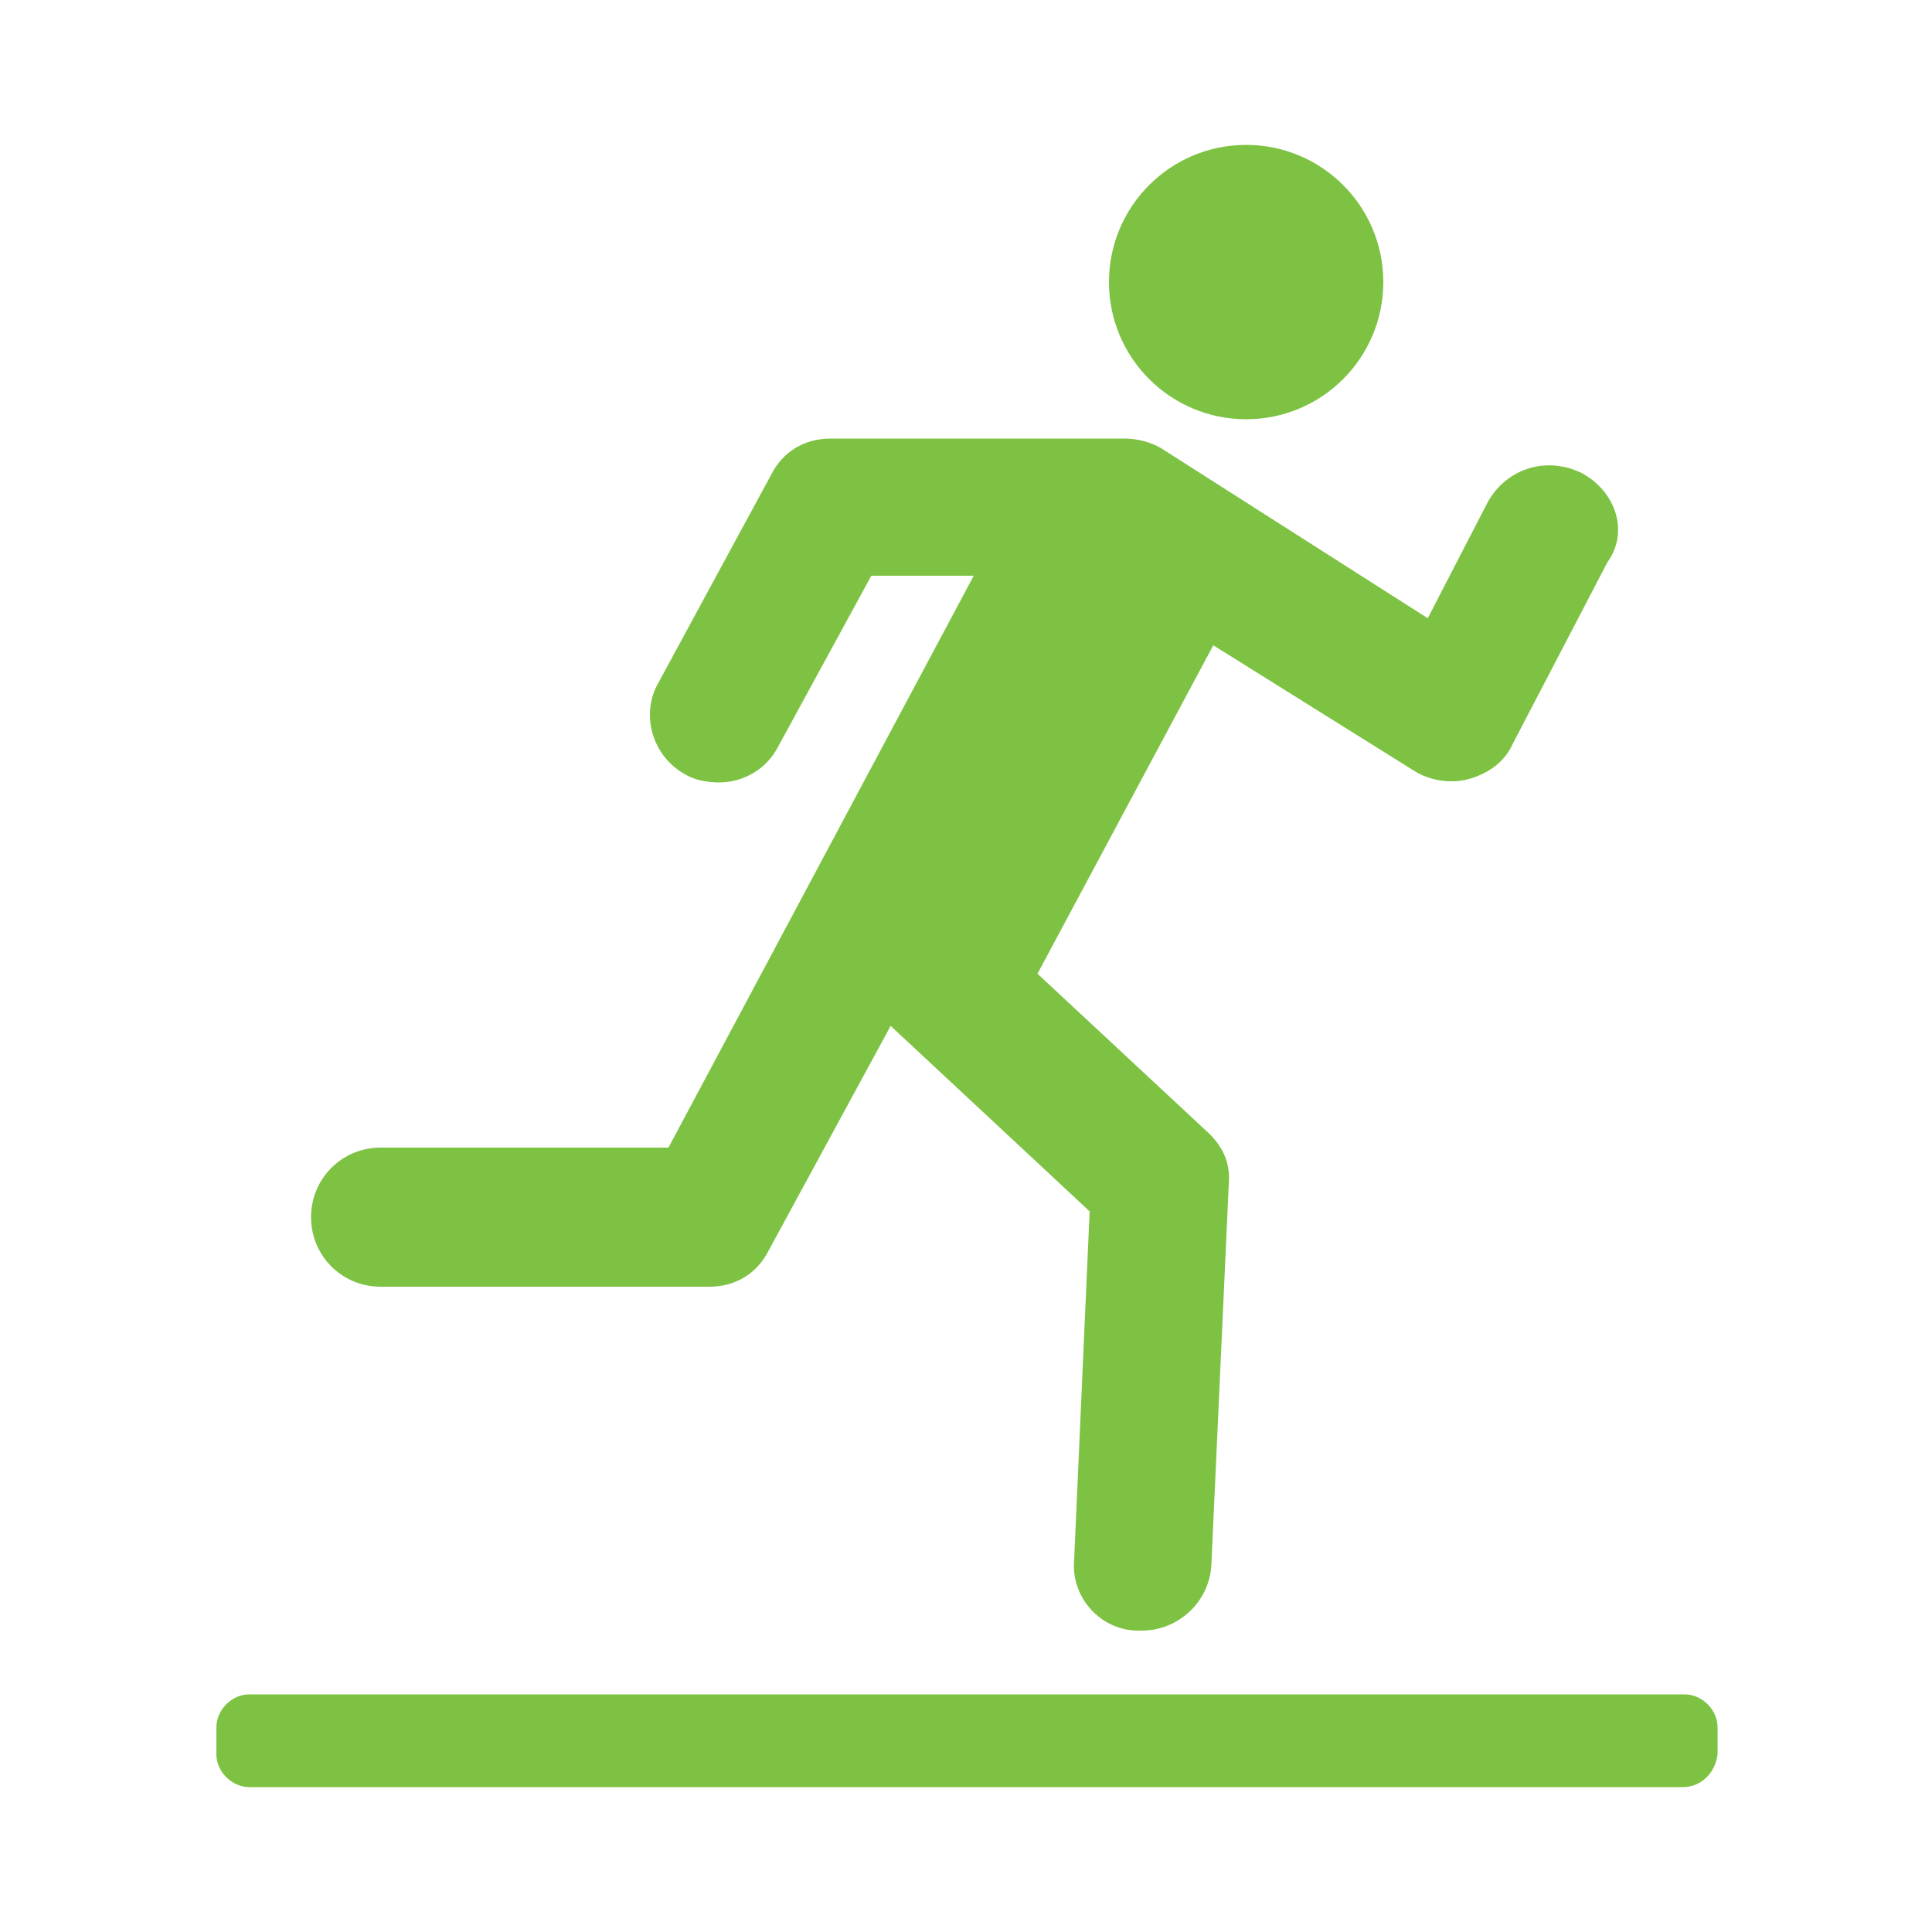 <?xml version="1.0" encoding="utf-8"?><svg version="1.1" id="Layer_1" xmlns="http://www.w3.org/2000/svg" xmlns:xlink="http://www.w3.org/1999/xlink" x="0px" y="0px"
	 viewBox="0 0 100 100" style="enable-background:new 0 0 100 100;" xml:space="preserve">
<style type="text/css">
	.st0{fill:#7dC242;}
</style>
<g>
	<g>
		<circle class="st0" cx="64.5" cy="14.6" r="7.1"/>
		<path class="st0" d="M81.9,24.5C80.1,23.6,78,24.2,77,26l-3.1,6l-13.8-8.8c-0.5-0.3-1.2-0.5-1.9-0.5H43c-1.4,0-2.5,0.7-3.1,1.9
			l-5.8,10.7c-1,1.7-0.3,3.9,1.4,4.8c0.5,0.3,1.2,0.4,1.7,0.4c1.3,0,2.5-0.7,3.1-1.9l4.8-8.8h5.3L34.6,59.4H19.7
			c-2,0-3.6,1.6-3.6,3.6c0,2,1.6,3.6,3.6,3.6h17c1.4,0,2.5-0.7,3.1-1.9l6.3-11.6l10.3,9.6l-0.8,18c-0.2,2,1.4,3.7,3.3,3.7
			c0.1,0,0.1,0,0.2,0c1.9,0,3.5-1.5,3.6-3.4l0.9-19.7c0.1-1.1-0.3-2-1.2-2.8l-8.7-8.1l9.1-17l10.4,6.5c0.8,0.5,1.9,0.7,2.9,0.4
			c1-0.3,1.8-0.9,2.2-1.8l4.9-9.4C84.3,27.6,83.7,25.5,81.9,24.5z"/>
	</g>
	<path class="st0" d="M87.1,92.5H12.9c-0.9,0-1.7-0.8-1.7-1.7v-1.4c0-0.9,0.8-1.7,1.7-1.7h74.3c0.9,0,1.7,0.8,1.7,1.7v1.4
		C88.8,91.7,88.1,92.5,87.1,92.5z"/>
</g>
</svg>
